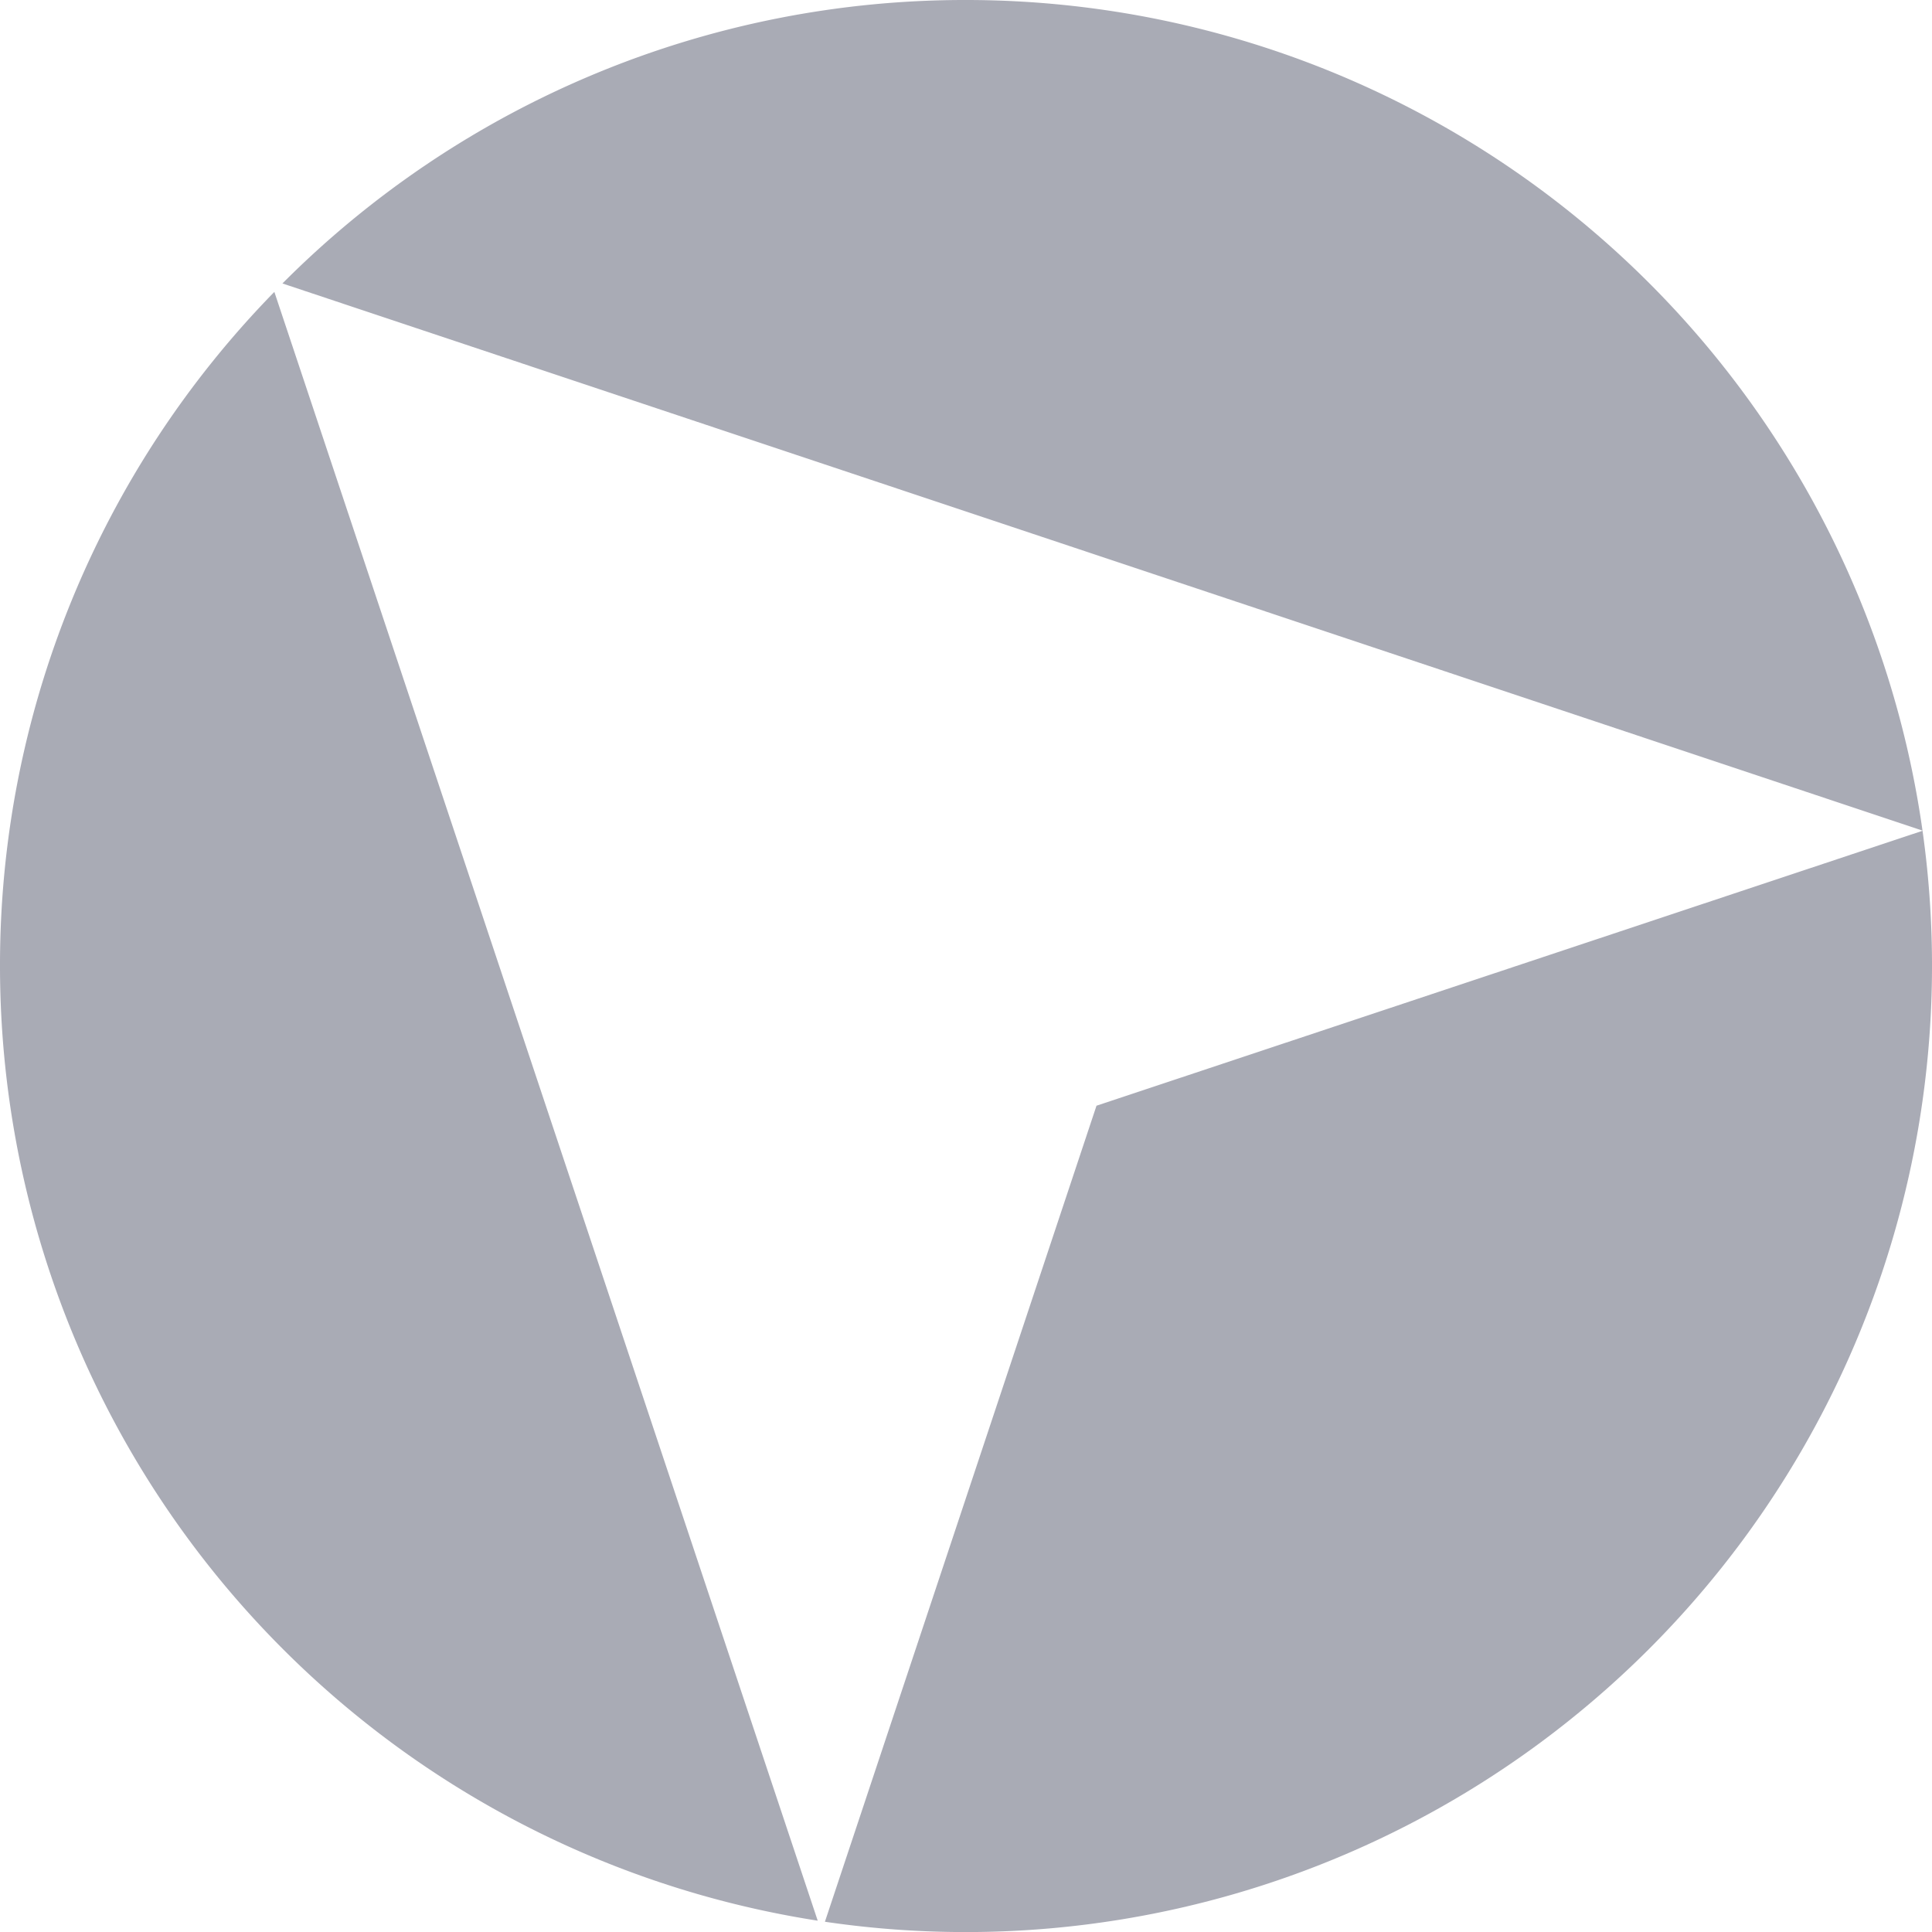 <?xml version="1.0" encoding="UTF-8"?> <svg xmlns="http://www.w3.org/2000/svg" width="174.08" height="174.081" viewBox="0 0 174.08 174.081"><g id="Groupe_10128" data-name="Groupe 10128" transform="translate(-306.608 -782.071)" opacity="0.4"><path id="Tracé_5689" data-name="Tracé 5689" d="M393.648,782.071a86.767,86.767,0,0,0-61.592,25.541l147.777,49.3A87.054,87.054,0,0,0,393.648,782.071Z" fill="#292c47"></path><path id="Tracé_5690" data-name="Tracé 5690" d="M306.608,869.112a87.06,87.06,0,0,0,73.679,86.019L331.328,808.372A86.737,86.737,0,0,0,306.608,869.112Z" fill="#292c47"></path><path id="Tracé_5691" data-name="Tracé 5691" d="M479.835,856.927,405.406,881.7l-24.47,73.528a87.069,87.069,0,0,0,98.9-98.3Z" fill="#292c47"></path></g></svg> 